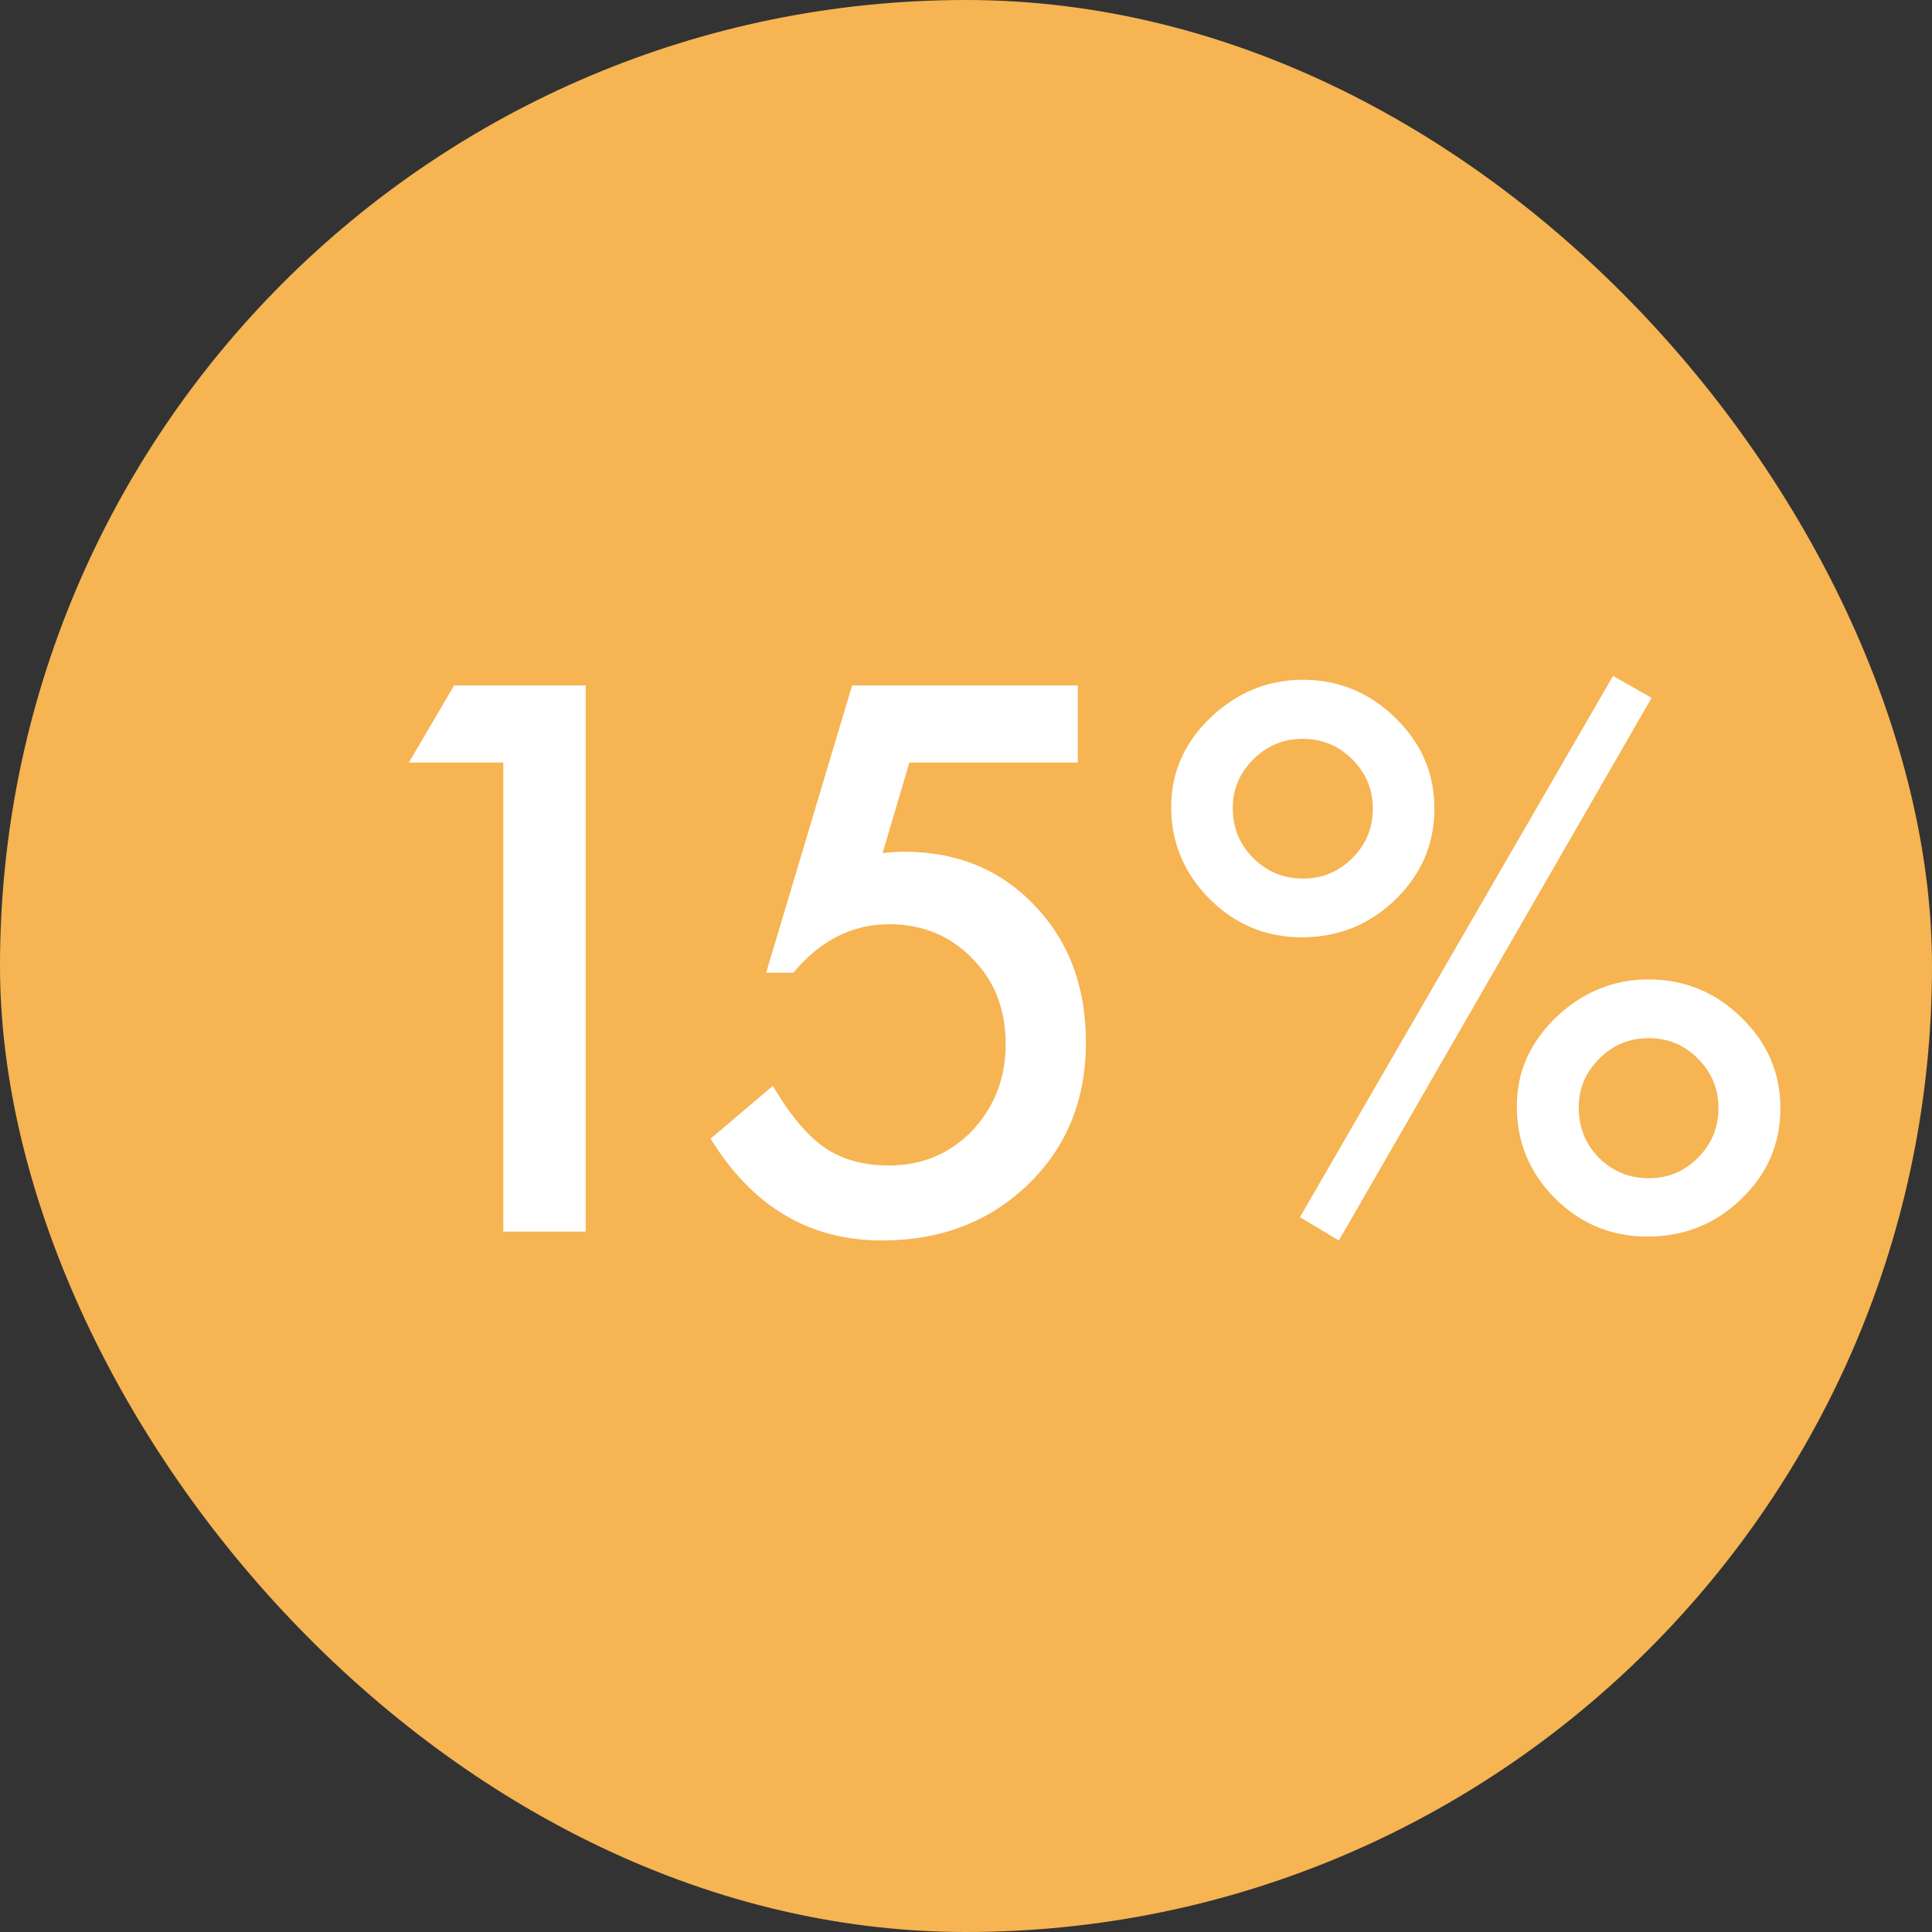 <?xml version="1.0" encoding="UTF-8"?> <svg xmlns="http://www.w3.org/2000/svg" width="40" height="40" viewBox="0 0 40 40" fill="none"><rect x="0" y="0" width="40" height="40" fill="#333333" stroke="none"/> <rect width="40" height="40" rx="20" fill="#F6B452"></rect> <path d="M10.42 15.788H8.465L9.402 14.191H12.127V25.5H10.42V15.788ZM22.315 15.788H18.828L18.272 17.663C18.355 17.653 18.433 17.646 18.506 17.641C18.584 17.636 18.655 17.634 18.718 17.634C19.817 17.634 20.718 18.005 21.421 18.747C22.129 19.484 22.483 20.429 22.483 21.581C22.483 22.773 22.083 23.754 21.282 24.526C20.481 25.297 19.473 25.683 18.257 25.683C16.758 25.683 15.576 24.98 14.712 23.574L16.001 22.482C16.358 23.088 16.717 23.515 17.078 23.764C17.439 24.008 17.881 24.13 18.404 24.13C19.087 24.13 19.661 23.891 20.125 23.413C20.589 22.919 20.821 22.321 20.821 21.618C20.821 20.895 20.591 20.305 20.132 19.846C19.673 19.372 19.099 19.135 18.411 19.135C17.644 19.135 16.983 19.47 16.426 20.139H15.862L17.642 14.191H22.315V15.788ZM24.248 16.704C24.248 15.996 24.519 15.38 25.061 14.858C25.613 14.335 26.25 14.074 26.973 14.074C27.715 14.074 28.355 14.338 28.892 14.865C29.429 15.388 29.698 16.013 29.698 16.74C29.698 17.473 29.429 18.1 28.892 18.623C28.355 19.145 27.708 19.406 26.951 19.406C26.209 19.406 25.572 19.14 25.039 18.608C24.512 18.076 24.248 17.441 24.248 16.704ZM25.523 16.726C25.523 17.136 25.664 17.482 25.948 17.766C26.231 18.049 26.575 18.19 26.98 18.19C27.376 18.19 27.715 18.049 27.998 17.766C28.282 17.482 28.423 17.141 28.423 16.74C28.423 16.345 28.282 16.005 27.998 15.722C27.715 15.439 27.373 15.297 26.973 15.297C26.573 15.297 26.231 15.439 25.948 15.722C25.664 16.005 25.523 16.34 25.523 16.726ZM33.396 13.994L34.195 14.448L27.72 25.683L26.914 25.2L33.396 13.994ZM31.404 22.9C31.404 22.197 31.675 21.584 32.217 21.061C32.769 20.539 33.406 20.278 34.129 20.278C34.876 20.278 35.518 20.541 36.055 21.069C36.592 21.591 36.861 22.216 36.861 22.944C36.861 23.681 36.59 24.309 36.048 24.826C35.515 25.344 34.868 25.602 34.107 25.602C33.364 25.602 32.727 25.339 32.195 24.811C31.668 24.284 31.404 23.647 31.404 22.9ZM32.686 22.929C32.686 23.339 32.825 23.686 33.103 23.969C33.386 24.252 33.731 24.394 34.136 24.394C34.536 24.394 34.876 24.252 35.154 23.969C35.437 23.686 35.579 23.344 35.579 22.944C35.579 22.544 35.437 22.202 35.154 21.919C34.876 21.635 34.534 21.494 34.129 21.494C33.733 21.494 33.394 21.635 33.111 21.919C32.827 22.202 32.686 22.539 32.686 22.929Z" fill="white"></path> </svg> 